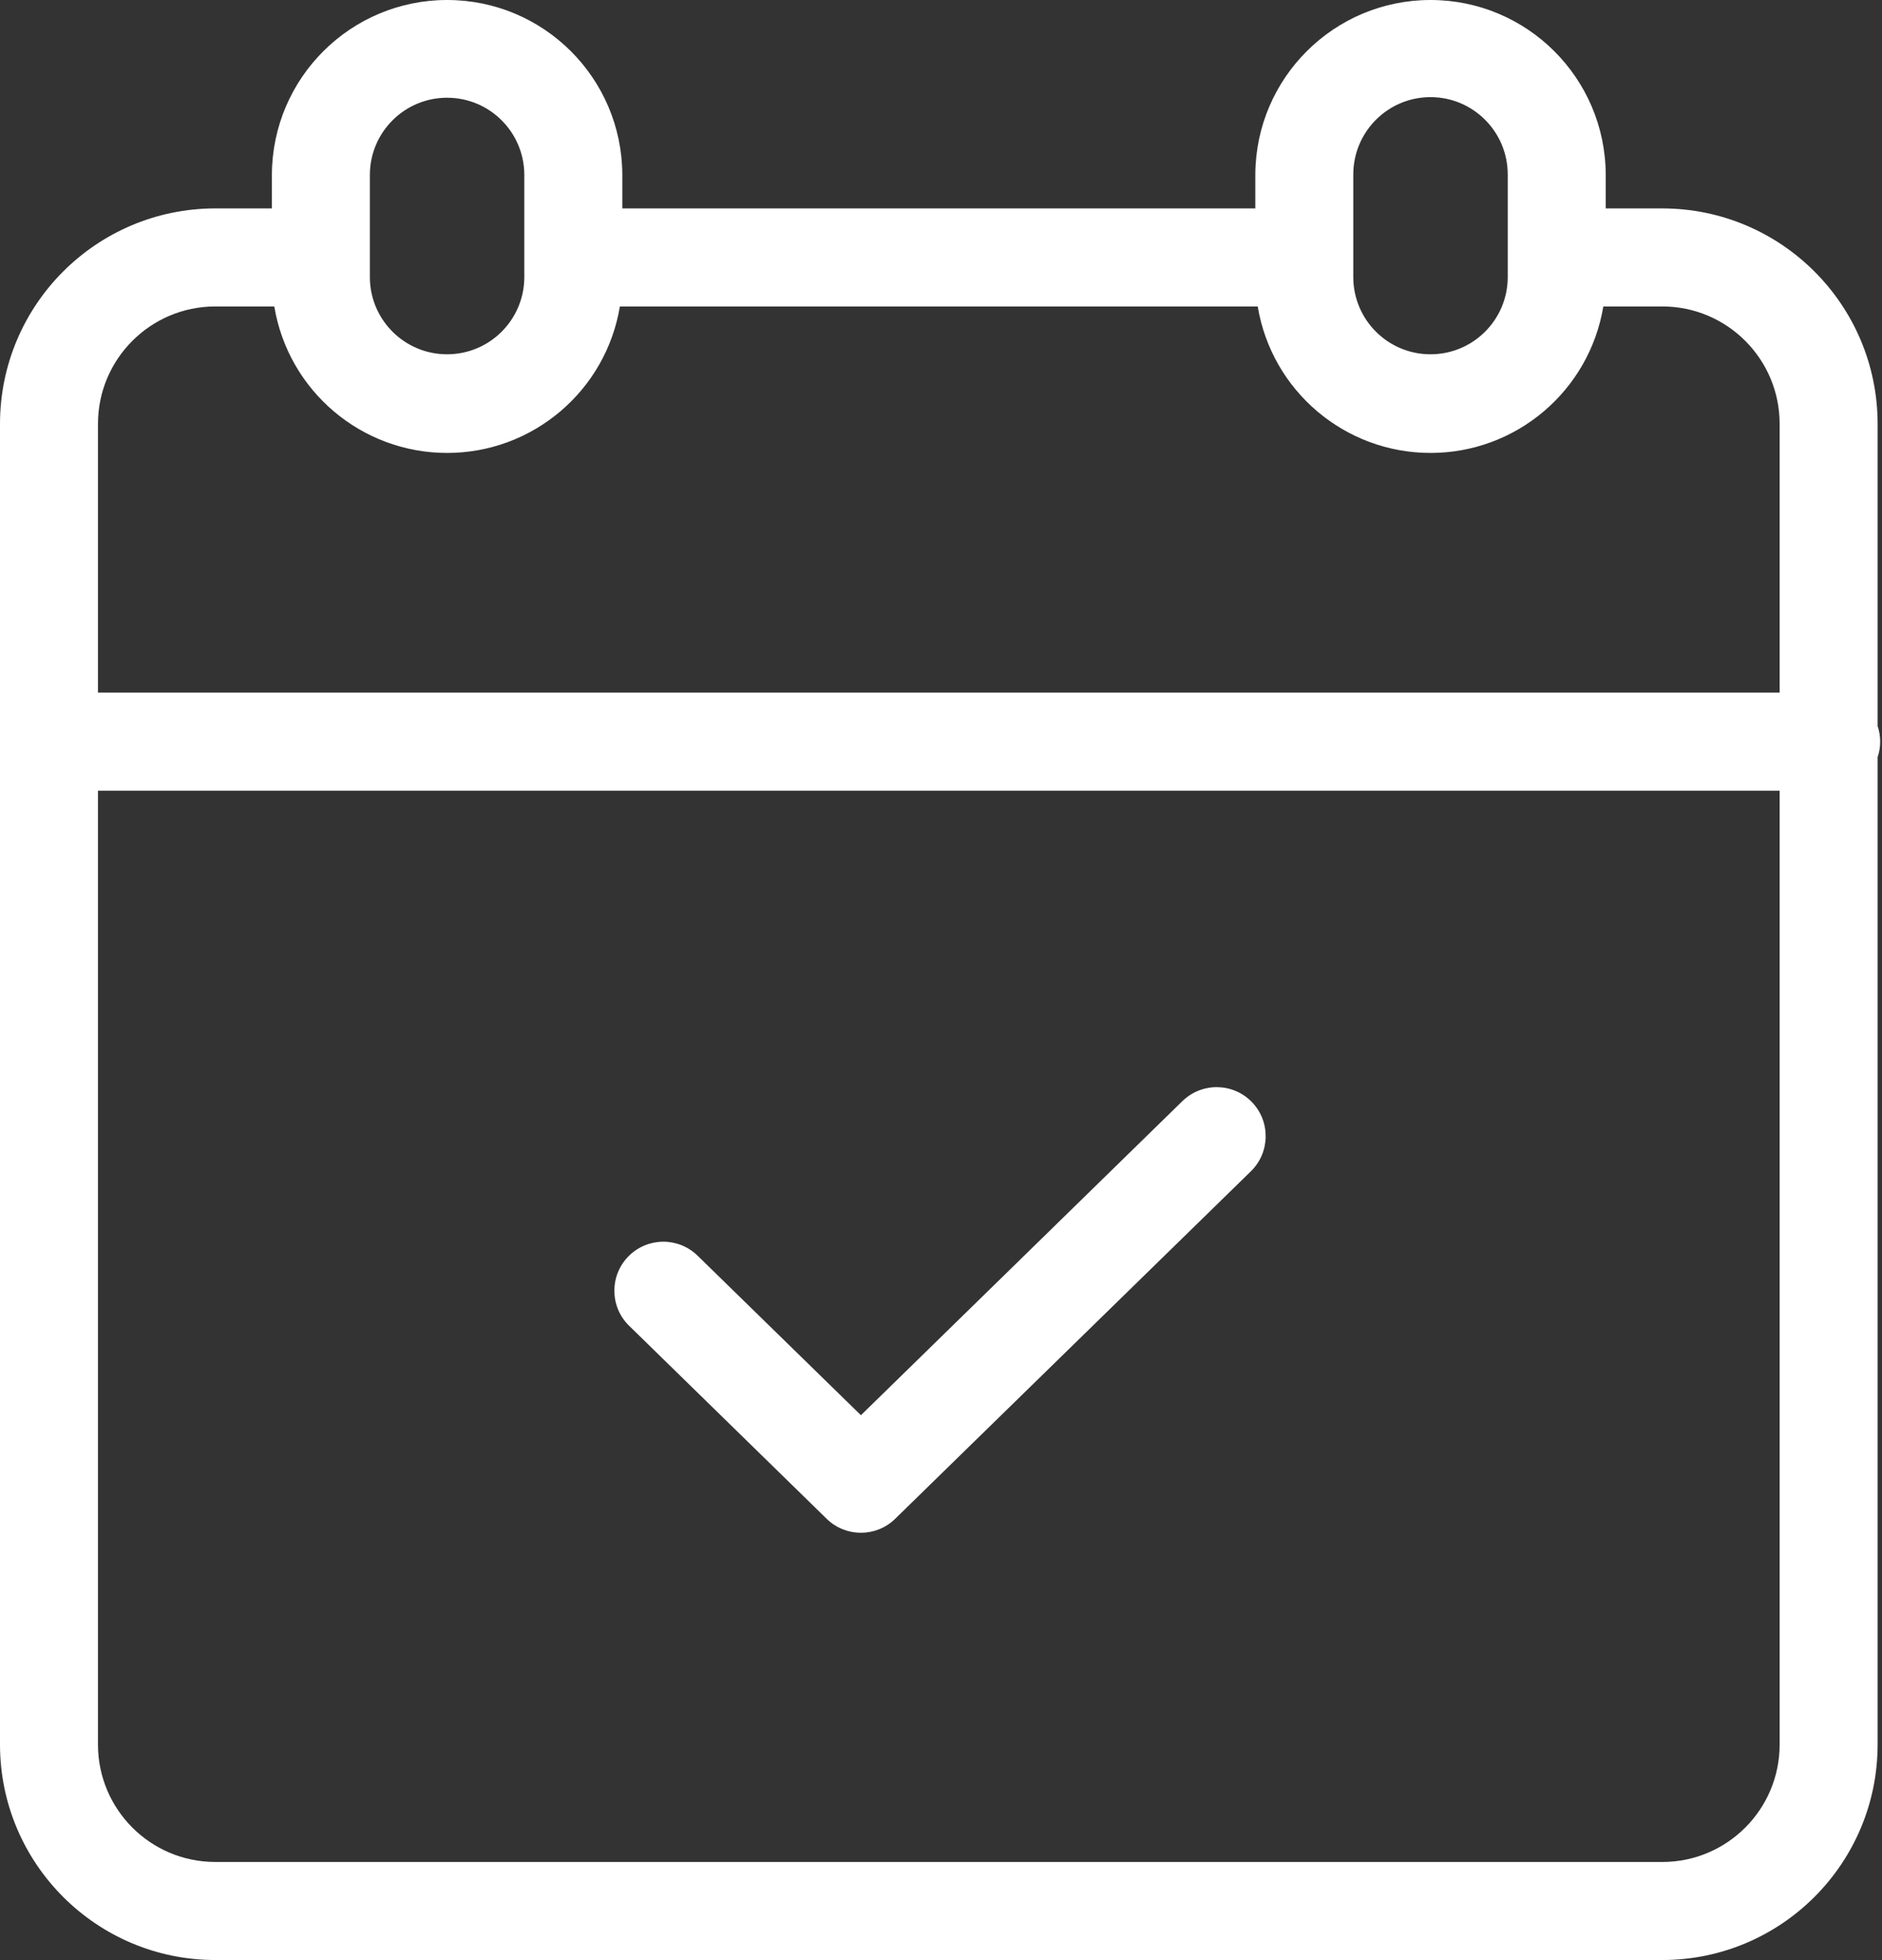 <?xml version="1.0" encoding="UTF-8"?> <svg xmlns="http://www.w3.org/2000/svg" width="98" height="102" viewBox="0 0 98 102" fill="none"><rect x="0" y="0" width="98" height="102" fill="#333333" stroke="none"/><path d="M97.772 37.787V22.053C97.765 15.866 92.751 10.853 86.565 10.846H83.614V9.076C83.588 4.055 79.511 0 74.491 0C69.47 0 65.394 4.055 65.367 9.076V10.845H32.405V9.076C32.38 4.055 28.302 0 23.282 0C18.262 0 14.186 4.055 14.158 9.076V10.845H11.207C5.021 10.853 0.007 15.866 0 22.053V90.793C0.007 96.979 5.021 101.993 11.207 102H86.565C92.751 101.993 97.765 96.979 97.772 90.793V39.404C97.95 38.88 97.95 38.311 97.772 37.786L97.772 37.787ZM74.491 5.054C76.71 5.058 78.508 6.855 78.511 9.076V14.449C78.494 16.656 76.698 18.437 74.489 18.437C72.281 18.437 70.486 16.656 70.469 14.449V9.076C70.471 6.855 72.27 5.057 74.491 5.054ZM19.26 9.076C19.277 6.867 21.072 5.086 23.28 5.086C25.489 5.086 27.284 6.867 27.302 9.076V14.449C27.284 16.656 25.489 18.437 23.28 18.437C21.072 18.437 19.277 16.656 19.26 14.449L19.26 9.076ZM11.207 15.948H14.283C15.016 20.346 18.821 23.571 23.281 23.571C27.741 23.571 31.546 20.346 32.279 15.948H65.492C66.226 20.346 70.031 23.571 74.491 23.571C78.95 23.571 82.756 20.346 83.489 15.948H86.565C89.935 15.952 92.666 18.683 92.67 22.053V36.044H5.102V22.054C5.105 18.683 7.838 15.952 11.207 15.948ZM86.565 96.897H11.207C7.838 96.894 5.106 94.163 5.102 90.793V41.146H92.67V90.793C92.666 94.163 89.935 96.894 86.565 96.898V96.897Z" fill="white"></path><path d="M61.578 57.294L44.83 73.648L36.326 65.346C35.324 64.367 33.722 64.378 32.734 65.37C31.747 66.363 31.744 67.966 32.727 68.962L32.762 68.995L43.048 79.04C44.039 80.007 45.621 80.007 46.612 79.04L65.144 60.947C66.143 59.964 66.163 58.358 65.189 57.351C64.212 56.344 62.607 56.314 61.593 57.282L61.579 57.295L61.578 57.294Z" fill="white"></path></svg> 